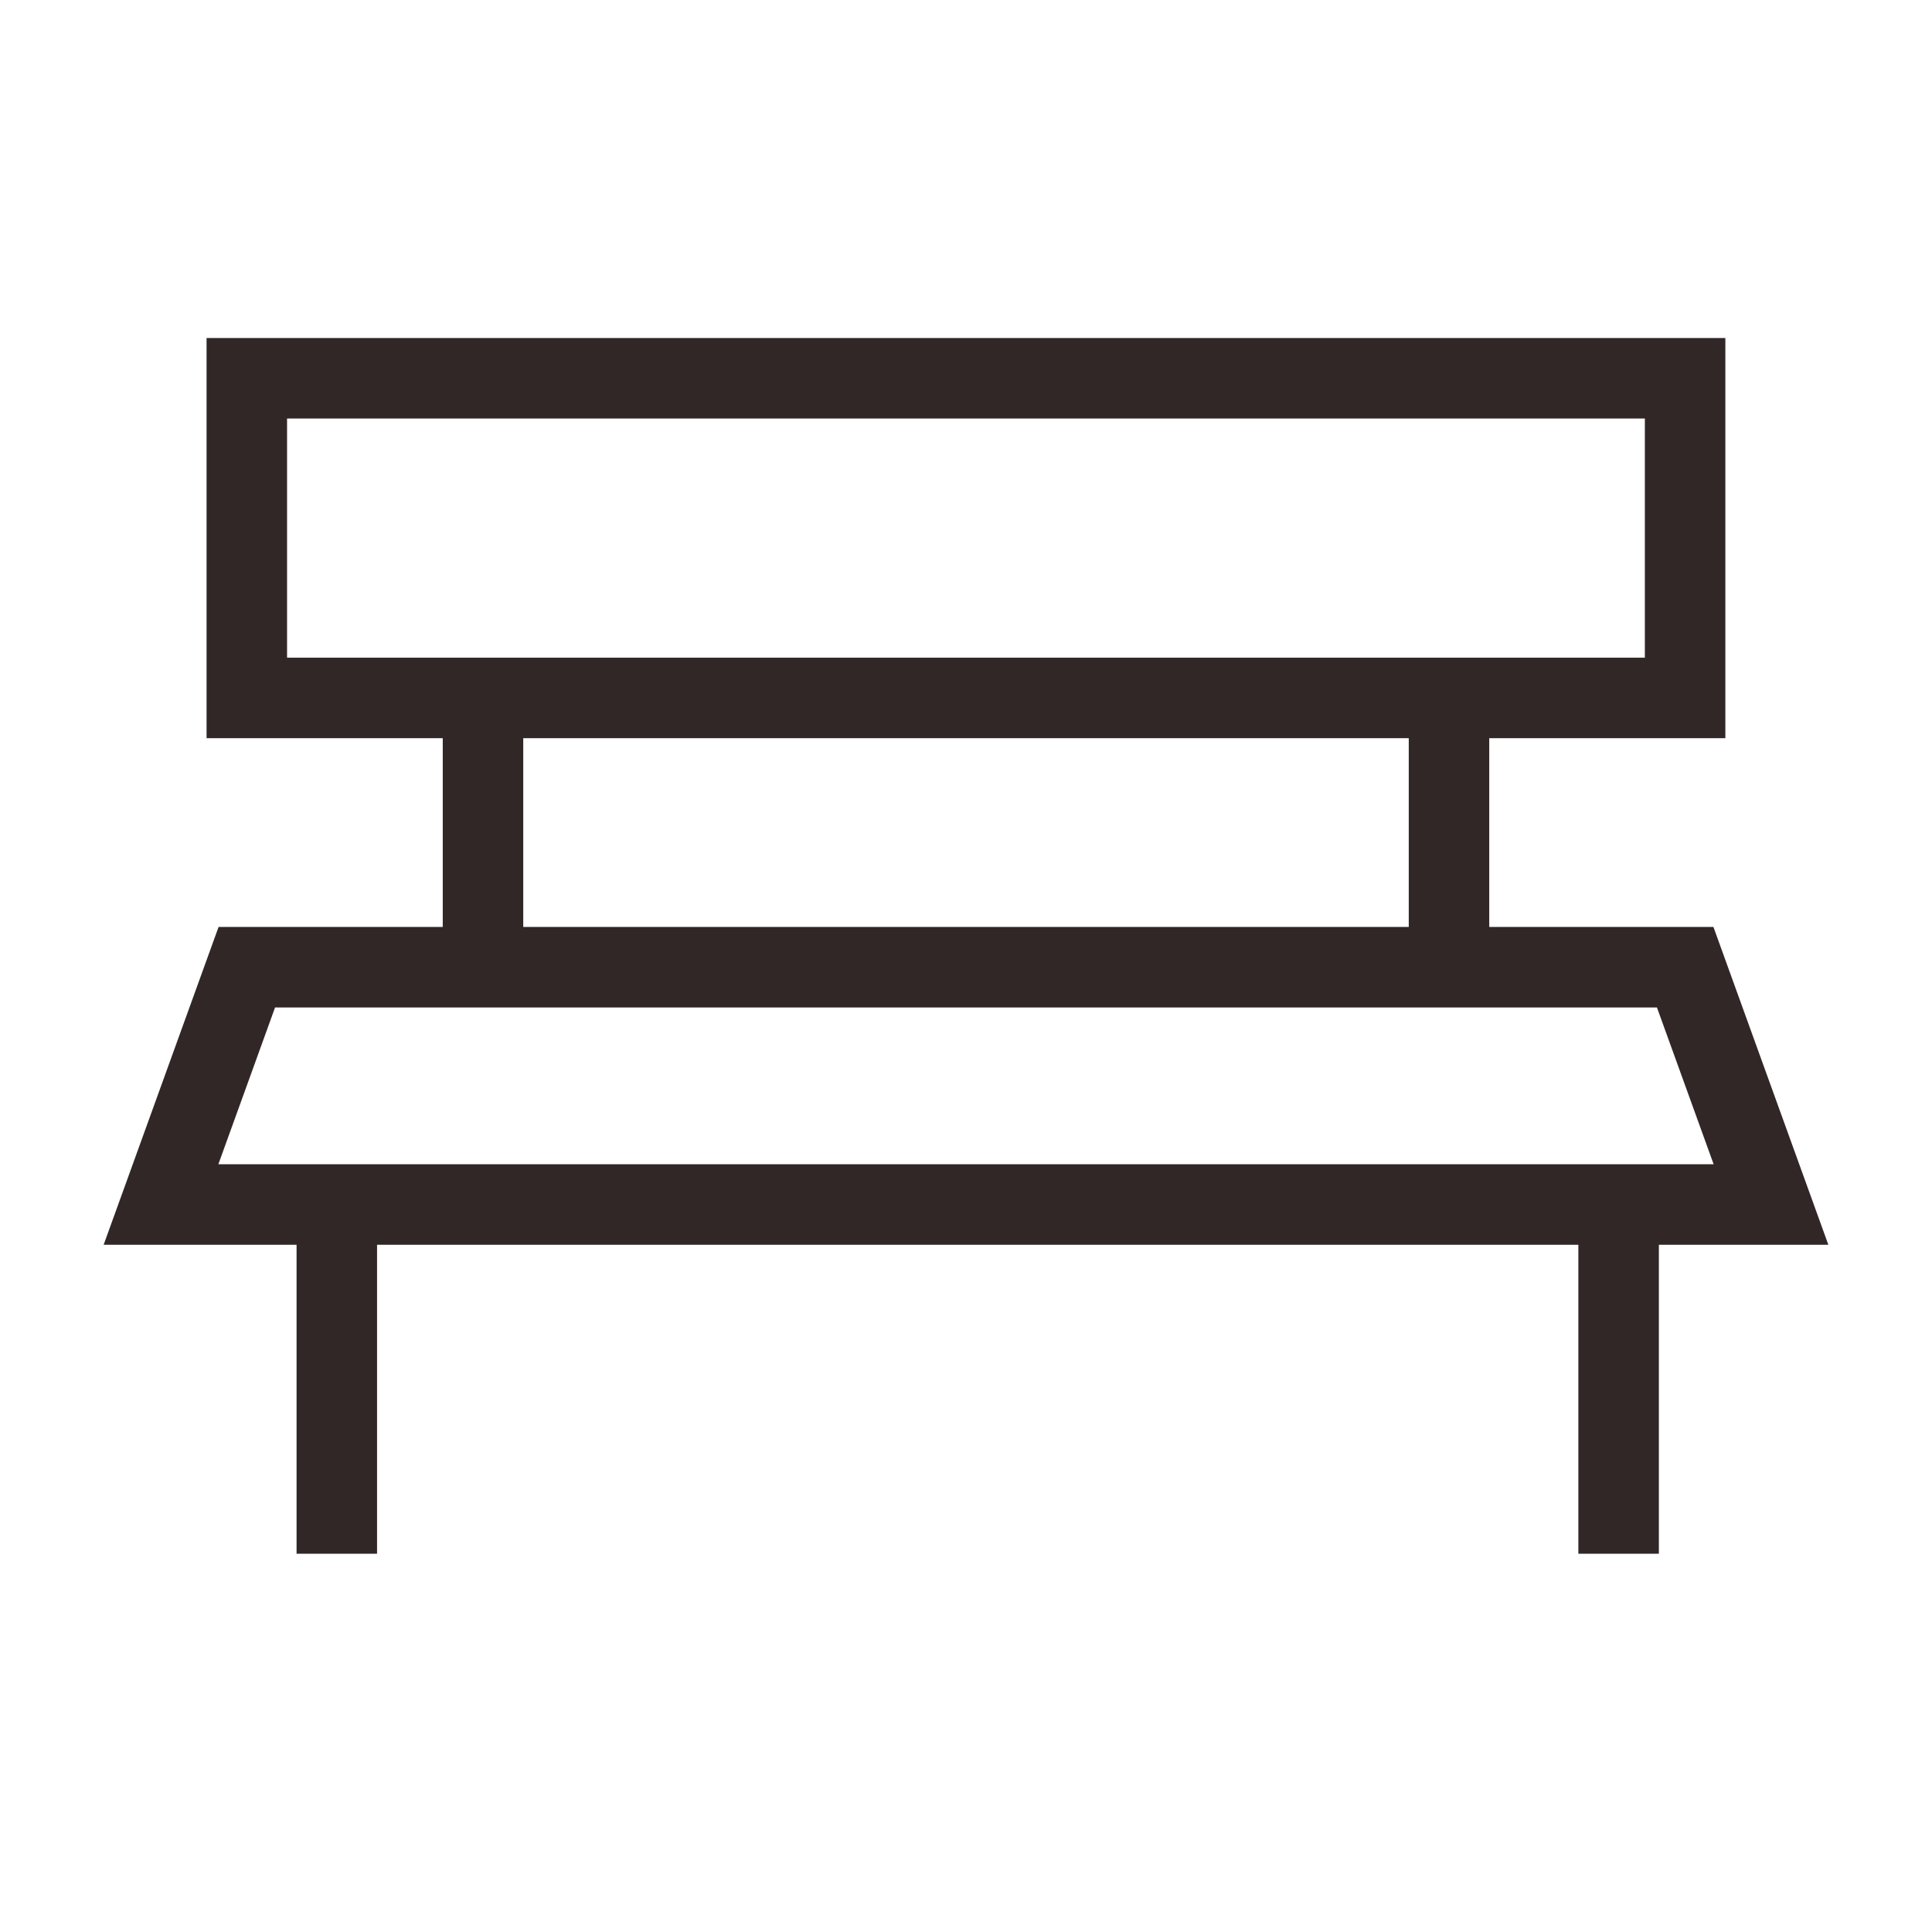 <svg width="24" height="24" viewBox="0 0 24 24" fill="none" xmlns="http://www.w3.org/2000/svg">
<path d="M20.933 4.699H3.066V8.67H20.933V4.699Z" stroke="#312727" stroke-miterlimit="10"/>
<path d="M22 14.963H2L3.066 12.015H20.934L22 14.963Z" stroke="#312727" stroke-miterlimit="10"/>
<path d="M18 8.5V12.5" stroke="#312727" stroke-miterlimit="10"/>
<path d="M20.107 14.656V19.301" stroke="#312727" stroke-miterlimit="10"/>
<path d="M4.184 14.656V19.301" stroke="#312727" stroke-miterlimit="10"/>
<path d="M6 8.5V12.5" stroke="#312727" stroke-miterlimit="10"/>
</svg>
